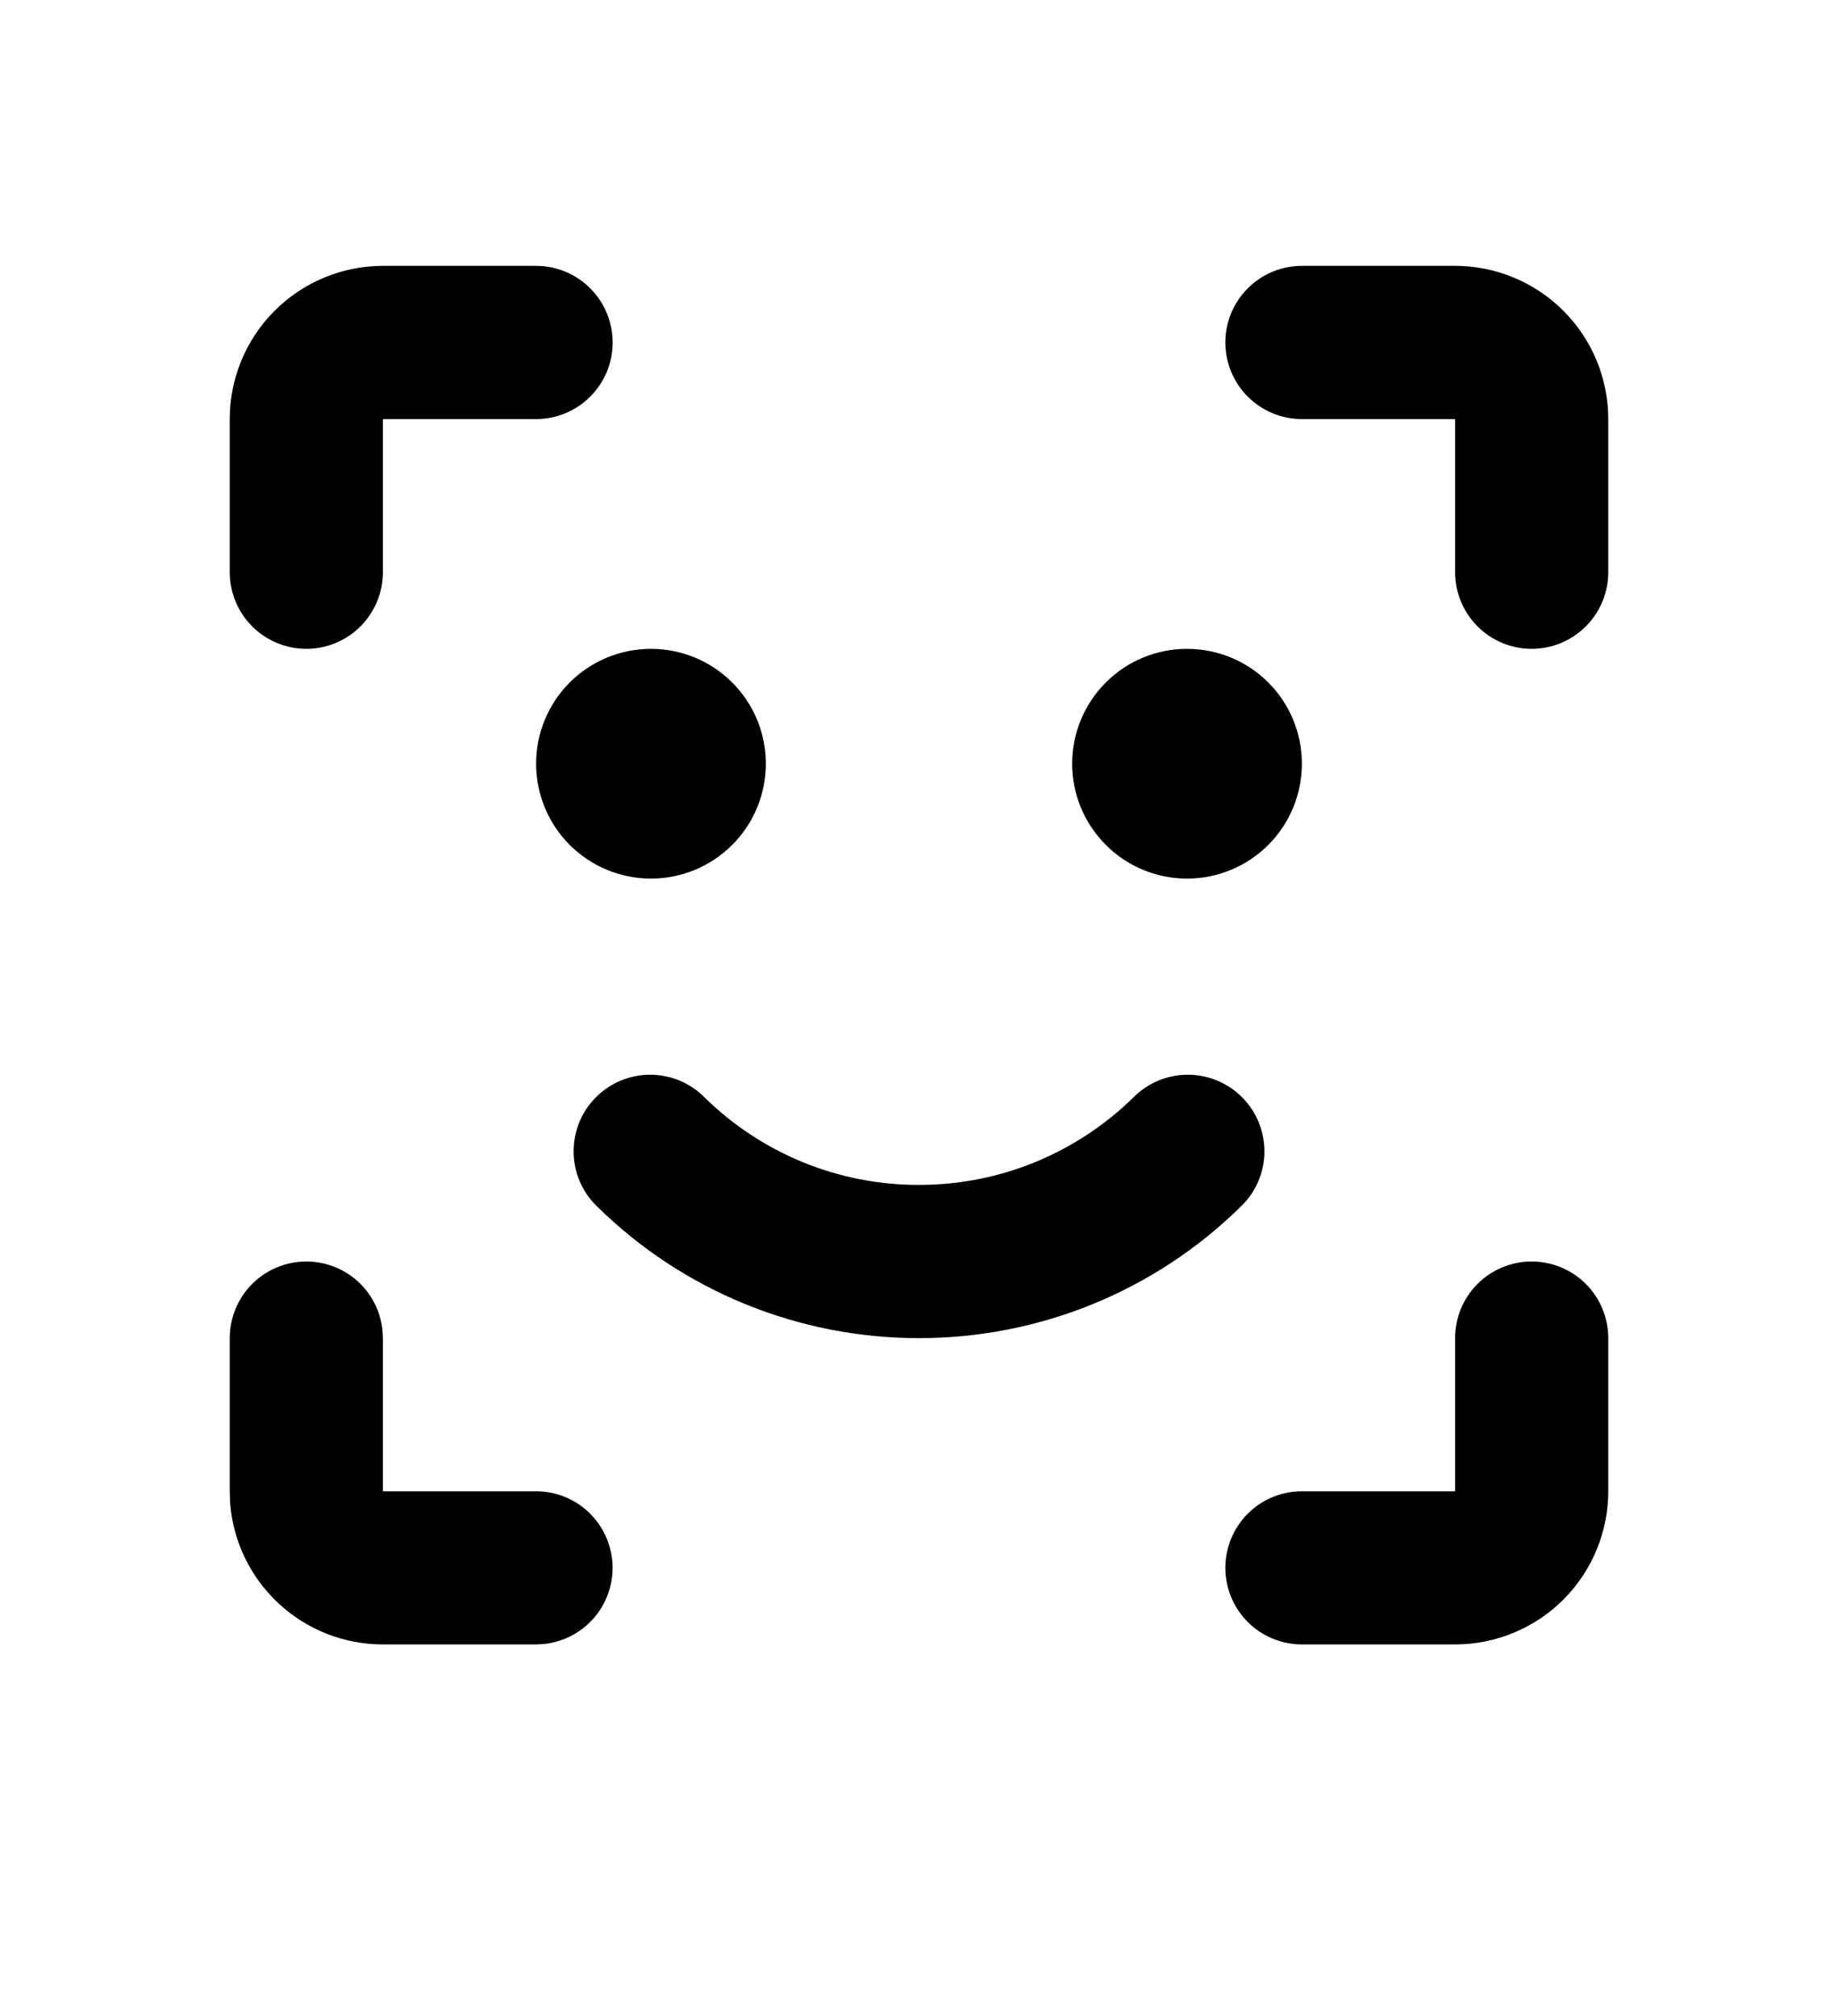 <svg width="31" height="34" viewBox="0 0 31 34" fill="none"
    xmlns="http://www.w3.org/2000/svg">
    <path d="M5.167 21.276C5.483 21.276 5.788 21.392 6.025 21.602C6.261 21.813 6.412 22.102 6.449 22.417L6.458 22.568V25.151H9.042C9.371 25.151 9.688 25.277 9.927 25.503C10.166 25.73 10.31 26.038 10.33 26.367C10.349 26.696 10.242 27.019 10.031 27.272C9.819 27.524 9.52 27.686 9.193 27.725L9.042 27.734H6.458C5.807 27.735 5.179 27.488 4.701 27.045C4.223 26.602 3.93 25.995 3.881 25.345L3.875 25.151V22.568C3.875 22.225 4.011 21.897 4.253 21.654C4.496 21.412 4.824 21.276 5.167 21.276ZM25.833 21.276C26.176 21.276 26.504 21.412 26.747 21.654C26.989 21.897 27.125 22.225 27.125 22.568V25.151C27.125 25.836 26.853 26.493 26.368 26.978C25.884 27.462 25.227 27.734 24.542 27.734H21.958C21.616 27.734 21.287 27.598 21.045 27.356C20.803 27.114 20.667 26.785 20.667 26.443C20.667 26.1 20.803 25.772 21.045 25.529C21.287 25.287 21.616 25.151 21.958 25.151H24.542V22.568C24.542 22.225 24.678 21.897 24.92 21.654C25.162 21.412 25.491 21.276 25.833 21.276ZM19.117 18.508C19.237 18.386 19.381 18.29 19.539 18.224C19.697 18.159 19.866 18.125 20.038 18.126C20.209 18.126 20.378 18.161 20.536 18.227C20.694 18.294 20.837 18.391 20.956 18.513C21.076 18.635 21.171 18.78 21.234 18.939C21.297 19.098 21.328 19.268 21.326 19.439C21.323 19.61 21.286 19.779 21.217 19.936C21.148 20.093 21.049 20.234 20.925 20.352C19.478 21.775 17.529 22.57 15.5 22.568C13.471 22.57 11.522 21.775 10.075 20.352C9.951 20.234 9.852 20.093 9.783 19.936C9.714 19.779 9.677 19.61 9.675 19.439C9.672 19.268 9.703 19.098 9.766 18.939C9.829 18.78 9.924 18.635 10.044 18.513C10.164 18.391 10.306 18.294 10.464 18.227C10.622 18.161 10.791 18.126 10.962 18.126C11.134 18.125 11.303 18.159 11.461 18.224C11.619 18.29 11.763 18.386 11.883 18.508C12.848 19.457 14.147 19.987 15.5 19.984C16.908 19.984 18.183 19.422 19.117 18.508ZM10.979 10.943C11.493 10.943 11.986 11.147 12.349 11.51C12.713 11.873 12.917 12.366 12.917 12.88C12.917 13.394 12.713 13.887 12.349 14.25C11.986 14.614 11.493 14.818 10.979 14.818C10.465 14.818 9.973 14.614 9.609 14.25C9.246 13.887 9.042 13.394 9.042 12.88C9.042 12.366 9.246 11.873 9.609 11.51C9.973 11.147 10.465 10.943 10.979 10.943ZM20.021 10.943C20.535 10.943 21.027 11.147 21.391 11.51C21.754 11.873 21.958 12.366 21.958 12.88C21.958 13.394 21.754 13.887 21.391 14.25C21.027 14.614 20.535 14.818 20.021 14.818C19.507 14.818 19.014 14.614 18.651 14.25C18.288 13.887 18.083 13.394 18.083 12.88C18.083 12.366 18.288 11.873 18.651 11.51C19.014 11.147 19.507 10.943 20.021 10.943ZM9.042 4.484C9.384 4.484 9.713 4.62 9.955 4.863C10.197 5.105 10.333 5.433 10.333 5.776C10.333 6.119 10.197 6.447 9.955 6.689C9.713 6.932 9.384 7.068 9.042 7.068H6.458V9.651C6.458 9.994 6.322 10.322 6.08 10.564C5.838 10.807 5.509 10.943 5.167 10.943C4.824 10.943 4.496 10.807 4.253 10.564C4.011 10.322 3.875 9.994 3.875 9.651V7.068C3.875 6.383 4.147 5.725 4.632 5.241C5.116 4.757 5.773 4.484 6.458 4.484H9.042ZM24.542 4.484C25.227 4.484 25.884 4.757 26.368 5.241C26.853 5.725 27.125 6.383 27.125 7.068V9.651C27.125 9.994 26.989 10.322 26.747 10.564C26.504 10.807 26.176 10.943 25.833 10.943C25.491 10.943 25.162 10.807 24.92 10.564C24.678 10.322 24.542 9.994 24.542 9.651V7.068H21.958C21.616 7.068 21.287 6.932 21.045 6.689C20.803 6.447 20.667 6.119 20.667 5.776C20.667 5.433 20.803 5.105 21.045 4.863C21.287 4.62 21.616 4.484 21.958 4.484H24.542Z" fill="black"/>
</svg>
    